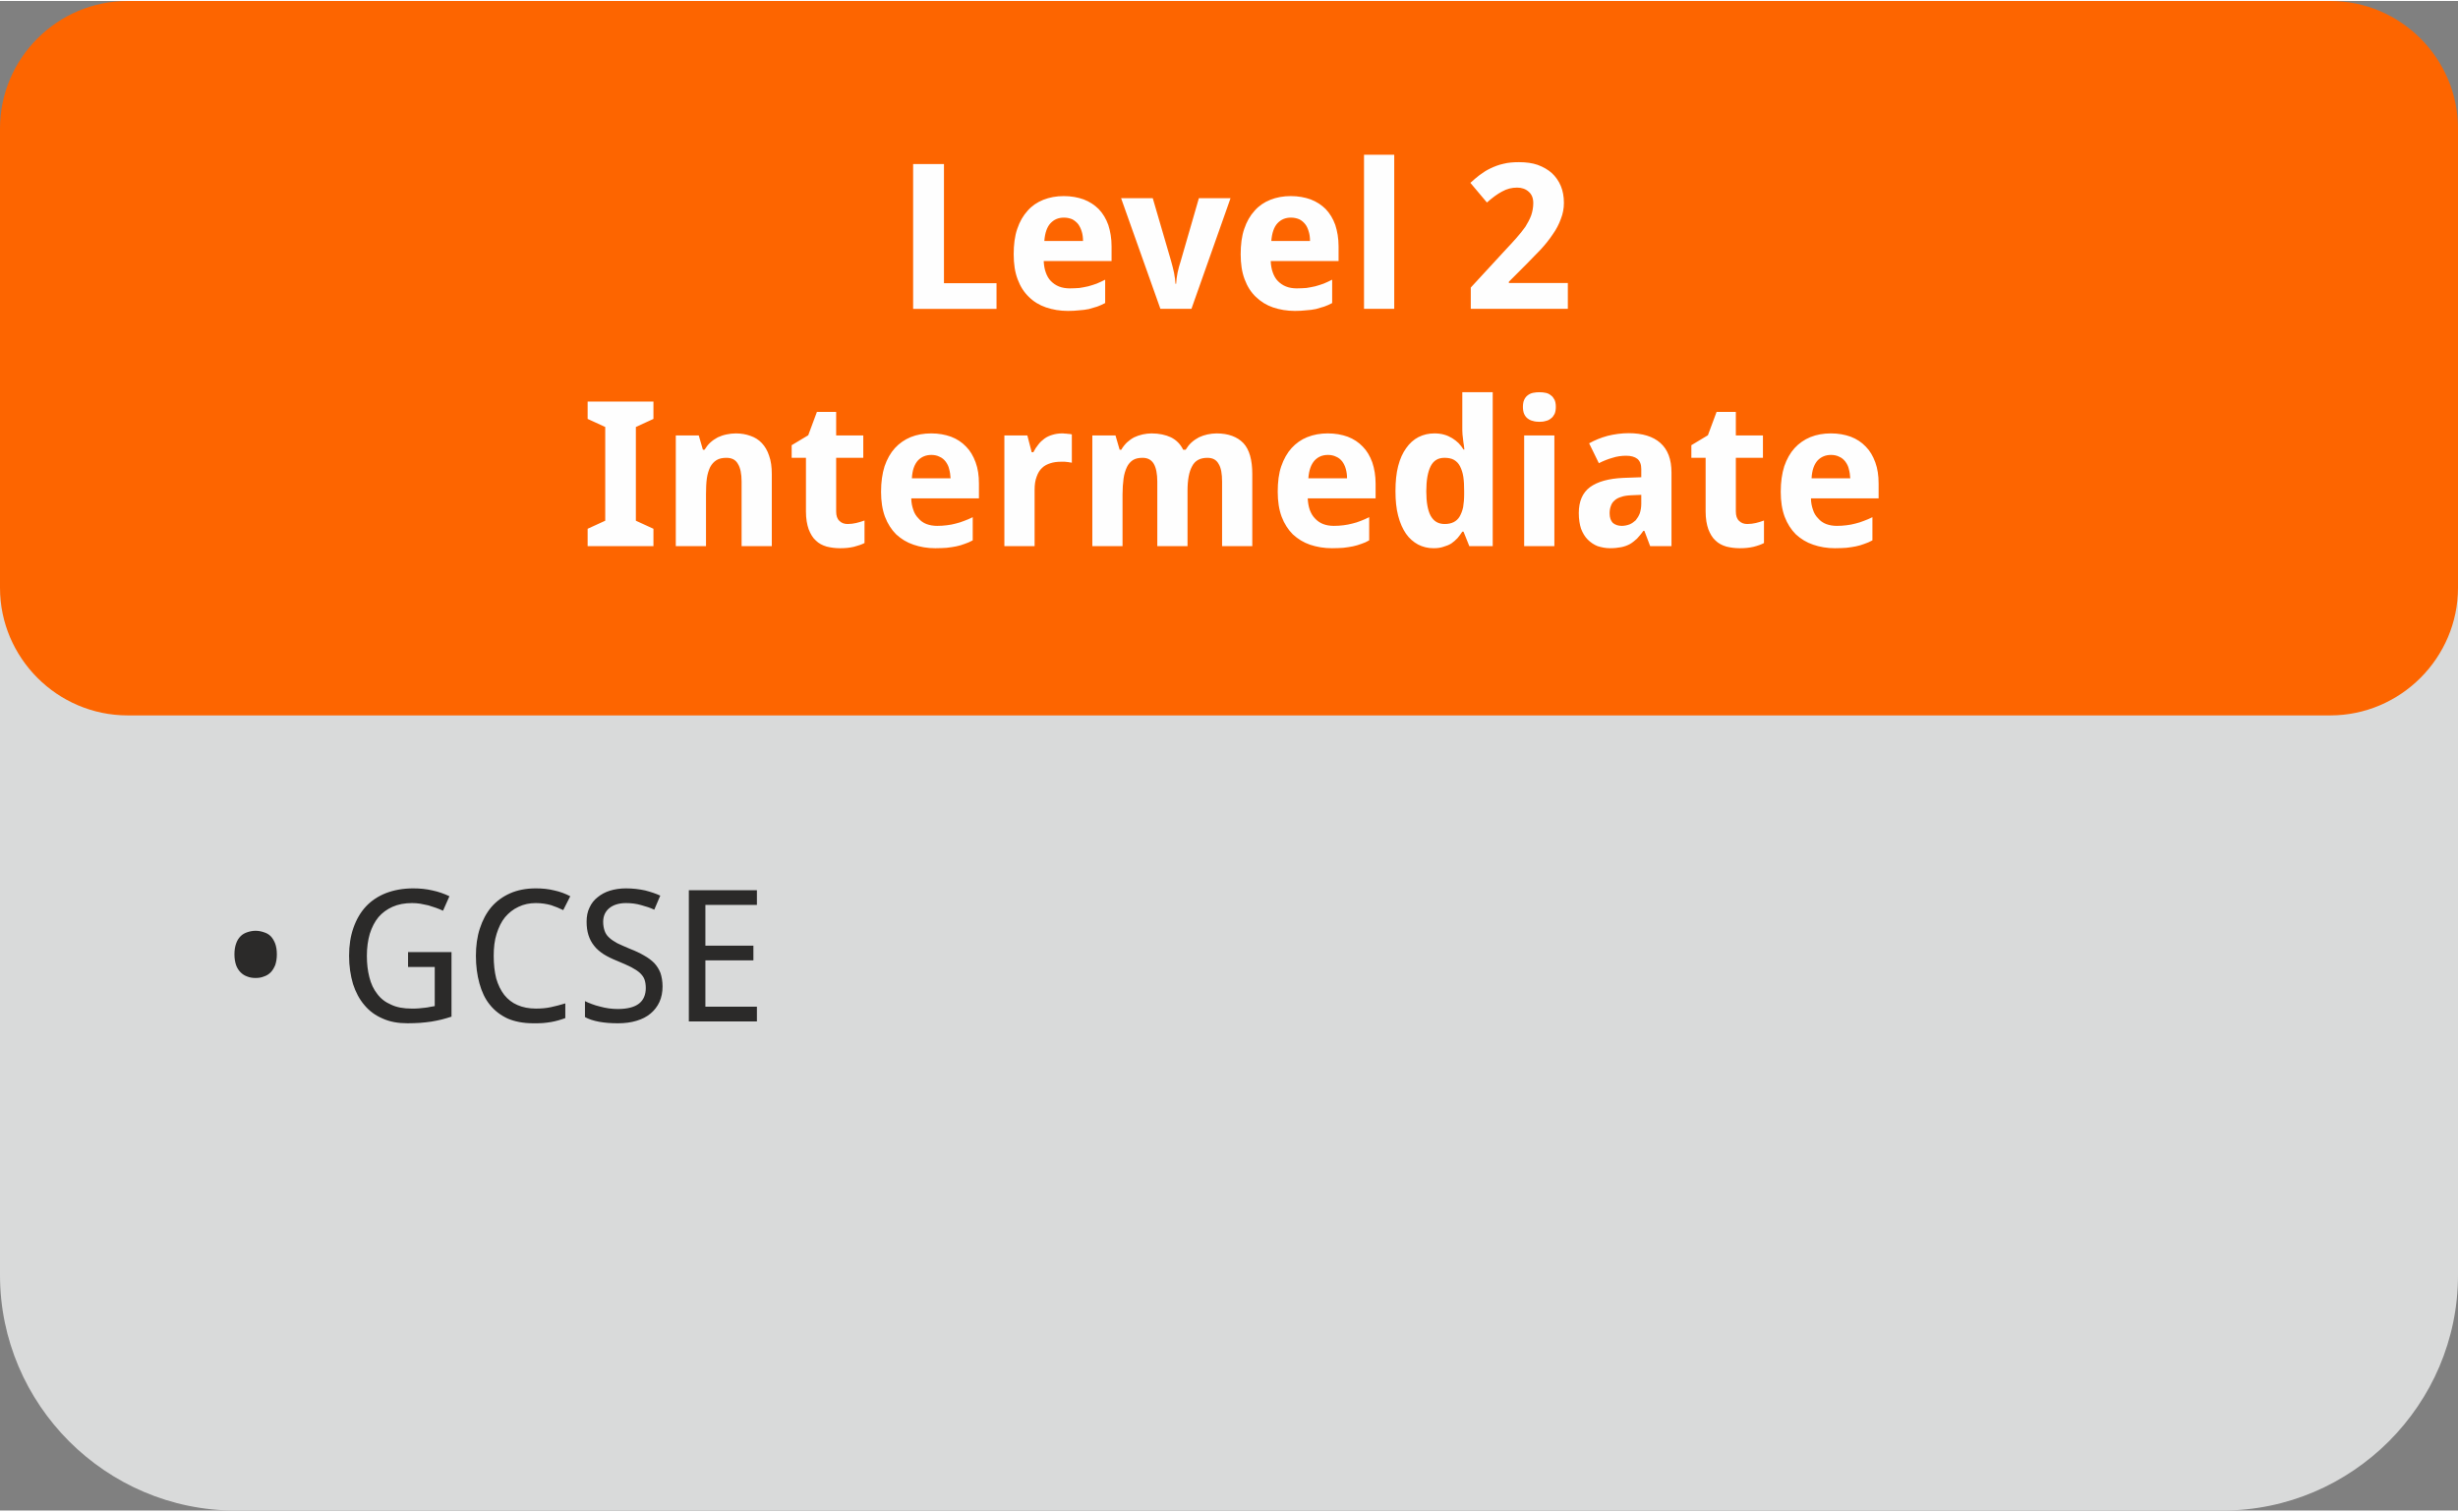 <?xml version="1.0" encoding="UTF-8"?>
<!DOCTYPE svg PUBLIC "-//W3C//DTD SVG 1.1//EN" "http://www.w3.org/Graphics/SVG/1.1/DTD/svg11.dtd">
<!-- Creator: CorelDRAW 2019 (64-Bit) -->
<svg xmlns="http://www.w3.org/2000/svg" xml:space="preserve" width="200px" height="123px" version="1.1" style="shape-rendering:geometricPrecision; text-rendering:geometricPrecision; image-rendering:optimizeQuality; fill-rule:evenodd; clip-rule:evenodd"
viewBox="0 0 118.79 72.96"
 xmlns:xlink="http://www.w3.org/1999/xlink">
 <rect x="0" y="0" width="118.79" height="72.96" fill="#808080" stroke="none"/>
 <defs>
  <style type="text/css">
   <![CDATA[
    .fil0 {fill:#D9DADA}
    .fil1 {fill:#FD6500}
    .fil2 {fill:#FEFEFE;fill-rule:nonzero}
    .fil3 {fill:#2B2A29;fill-rule:nonzero}
   ]]>
  </style>
 </defs>
 <g id="Layer_x0020_1">
  <path class="fil0" d="M11.38 9.25l96.03 0c6.26,0 11.38,5.12 11.38,11.38l0 40.95c0,6.26 -5.12,11.38 -11.38,11.38l-96.03 0c-6.26,0 -11.38,-5.12 -11.38,-11.38l0 -40.95c0,-6.26 5.12,-11.38 11.38,-11.38z"/>
  <path class="fil1" d="M6.17 0l106.45 0c3.39,0 6.17,2.77 6.17,6.17l0 22.19c0,3.39 -2.78,6.17 -6.17,6.17l-106.45 0c-3.4,0 -6.17,-2.78 -6.17,-6.17l0 -22.19c0,-3.4 2.77,-6.17 6.17,-6.17z"/>
  <path class="fil2" d="M44.13 14.88l0 -7 1.49 0 0 5.76 2.54 0 0 1.24 -4.03 0zm7.29 -4.41c-0.27,0 -0.48,0.09 -0.65,0.27 -0.17,0.18 -0.27,0.47 -0.3,0.86l1.87 0c0,-0.17 -0.02,-0.32 -0.06,-0.45 -0.04,-0.14 -0.1,-0.26 -0.17,-0.36 -0.08,-0.1 -0.18,-0.18 -0.29,-0.24 -0.12,-0.05 -0.25,-0.08 -0.4,-0.08zm0.19 4.51c-0.38,0 -0.73,-0.06 -1.06,-0.17 -0.32,-0.11 -0.6,-0.28 -0.83,-0.51 -0.23,-0.22 -0.41,-0.5 -0.54,-0.85 -0.13,-0.34 -0.19,-0.74 -0.19,-1.21 0,-0.46 0.05,-0.87 0.17,-1.22 0.12,-0.36 0.29,-0.65 0.5,-0.88 0.21,-0.24 0.46,-0.41 0.76,-0.53 0.3,-0.12 0.63,-0.18 0.99,-0.18 0.36,0 0.68,0.06 0.96,0.16 0.29,0.11 0.53,0.27 0.73,0.47 0.2,0.21 0.35,0.46 0.46,0.76 0.1,0.31 0.16,0.65 0.16,1.04l0 0.71 -3.28 0c0.01,0.2 0.04,0.39 0.1,0.55 0.06,0.17 0.14,0.31 0.25,0.42 0.11,0.11 0.24,0.2 0.39,0.26 0.15,0.06 0.33,0.09 0.52,0.09 0.17,0 0.32,-0.01 0.47,-0.02 0.14,-0.02 0.28,-0.05 0.42,-0.08 0.14,-0.04 0.28,-0.08 0.41,-0.13 0.13,-0.05 0.27,-0.12 0.41,-0.19l0 1.13c-0.13,0.07 -0.25,0.12 -0.38,0.17 -0.13,0.04 -0.27,0.08 -0.41,0.12 -0.14,0.03 -0.3,0.05 -0.46,0.06 -0.17,0.02 -0.35,0.03 -0.55,0.03zm4.47 -0.1l-1.9 -5.35 1.53 0 0.89 3.05c0.05,0.18 0.1,0.37 0.14,0.56 0.04,0.2 0.06,0.38 0.07,0.53l0.03 0c0.01,-0.17 0.03,-0.35 0.07,-0.54 0.04,-0.19 0.09,-0.37 0.15,-0.55l0.88 -3.05 1.53 0 -1.89 5.35 -1.5 0zm6.31 -4.41c-0.27,0 -0.48,0.09 -0.65,0.27 -0.17,0.18 -0.27,0.47 -0.3,0.86l1.87 0c0,-0.17 -0.02,-0.32 -0.06,-0.45 -0.04,-0.14 -0.09,-0.26 -0.17,-0.36 -0.08,-0.1 -0.17,-0.18 -0.29,-0.24 -0.12,-0.05 -0.25,-0.08 -0.4,-0.08zm0.19 4.51c-0.38,0 -0.73,-0.06 -1.06,-0.17 -0.32,-0.11 -0.59,-0.28 -0.83,-0.51 -0.23,-0.22 -0.41,-0.5 -0.54,-0.85 -0.13,-0.34 -0.19,-0.74 -0.19,-1.21 0,-0.46 0.05,-0.87 0.17,-1.22 0.12,-0.36 0.29,-0.65 0.5,-0.88 0.21,-0.24 0.46,-0.41 0.76,-0.53 0.3,-0.12 0.63,-0.18 0.99,-0.18 0.36,0 0.68,0.06 0.96,0.16 0.29,0.11 0.53,0.27 0.73,0.47 0.2,0.21 0.35,0.46 0.46,0.76 0.1,0.31 0.16,0.65 0.16,1.04l0 0.71 -3.28 0c0.01,0.2 0.04,0.39 0.1,0.55 0.06,0.17 0.14,0.31 0.25,0.42 0.11,0.11 0.24,0.2 0.39,0.26 0.15,0.06 0.33,0.09 0.52,0.09 0.17,0 0.32,-0.01 0.47,-0.02 0.14,-0.02 0.28,-0.05 0.42,-0.08 0.14,-0.04 0.28,-0.08 0.41,-0.13 0.13,-0.05 0.27,-0.12 0.41,-0.19l0 1.13c-0.12,0.07 -0.25,0.12 -0.38,0.17 -0.13,0.04 -0.27,0.08 -0.41,0.12 -0.14,0.03 -0.3,0.05 -0.46,0.06 -0.17,0.02 -0.35,0.03 -0.55,0.03zm4.8 -0.1l-1.46 0 0 -7.45 1.46 0 0 7.45zm8.39 0l-4.69 0 0 -1.03 1.64 -1.78c0.21,-0.22 0.39,-0.42 0.56,-0.61 0.17,-0.19 0.31,-0.37 0.44,-0.55 0.11,-0.18 0.21,-0.36 0.28,-0.55 0.06,-0.18 0.1,-0.38 0.1,-0.59 0,-0.24 -0.07,-0.42 -0.22,-0.55 -0.14,-0.13 -0.33,-0.2 -0.56,-0.2 -0.26,0 -0.5,0.06 -0.73,0.19 -0.23,0.12 -0.47,0.3 -0.73,0.53l-0.8 -0.95c0.15,-0.14 0.3,-0.26 0.45,-0.38 0.16,-0.12 0.33,-0.23 0.52,-0.32 0.19,-0.09 0.39,-0.17 0.62,-0.22 0.23,-0.06 0.48,-0.08 0.76,-0.08 0.34,0 0.64,0.04 0.9,0.13 0.27,0.1 0.5,0.23 0.69,0.4 0.18,0.17 0.33,0.38 0.43,0.62 0.1,0.24 0.15,0.51 0.15,0.82 0,0.27 -0.05,0.53 -0.15,0.78 -0.09,0.25 -0.22,0.5 -0.39,0.74 -0.16,0.24 -0.35,0.48 -0.57,0.72 -0.22,0.23 -0.46,0.47 -0.7,0.72l-0.85 0.85 0 0.06 2.85 0 0 1.25zm-44.19 11.47l-3.18 0 0 -0.84 0.85 -0.39 0 -4.53 -0.85 -0.39 0 -0.84 3.18 0 0 0.84 -0.85 0.39 0 4.53 0.85 0.39 0 0.84zm5.72 0l-1.46 0 0 -3.12c0,-0.38 -0.06,-0.67 -0.18,-0.86 -0.11,-0.2 -0.3,-0.29 -0.55,-0.29 -0.19,0 -0.35,0.03 -0.48,0.11 -0.13,0.08 -0.23,0.19 -0.31,0.34 -0.07,0.15 -0.13,0.33 -0.16,0.55 -0.03,0.22 -0.04,0.48 -0.04,0.76l0 2.51 -1.46 0 0 -5.35 1.11 0 0.2 0.69 0.08 0c0.08,-0.13 0.17,-0.25 0.28,-0.35 0.11,-0.1 0.23,-0.18 0.36,-0.25 0.13,-0.06 0.27,-0.11 0.42,-0.14 0.14,-0.03 0.29,-0.05 0.45,-0.05 0.26,0 0.49,0.04 0.71,0.12 0.21,0.07 0.4,0.19 0.55,0.35 0.15,0.16 0.27,0.36 0.35,0.61 0.09,0.25 0.13,0.54 0.13,0.89l0 3.48zm3.67 -1.07c0.14,0 0.28,-0.02 0.41,-0.05 0.13,-0.03 0.26,-0.07 0.4,-0.12l0 1.09c-0.14,0.07 -0.31,0.13 -0.51,0.18 -0.21,0.05 -0.43,0.07 -0.67,0.07 -0.23,0 -0.45,-0.03 -0.65,-0.08 -0.2,-0.06 -0.38,-0.15 -0.52,-0.29 -0.15,-0.13 -0.26,-0.32 -0.35,-0.55 -0.08,-0.23 -0.13,-0.51 -0.13,-0.86l0 -2.59 -0.69 0 0 -0.61 0.8 -0.48 0.42 -1.13 0.93 0 0 1.14 1.31 0 0 1.08 -1.31 0 0 2.59c0,0.21 0.05,0.36 0.16,0.46 0.1,0.1 0.23,0.15 0.4,0.15zm4.04 -3.34c-0.26,0 -0.48,0.09 -0.65,0.27 -0.17,0.19 -0.27,0.47 -0.29,0.86l1.87 0c-0.01,-0.16 -0.03,-0.31 -0.07,-0.45 -0.03,-0.14 -0.09,-0.25 -0.17,-0.36 -0.08,-0.1 -0.17,-0.18 -0.29,-0.23 -0.11,-0.06 -0.25,-0.09 -0.4,-0.09zm0.19 4.51c-0.38,0 -0.73,-0.06 -1.05,-0.17 -0.33,-0.11 -0.6,-0.28 -0.84,-0.5 -0.23,-0.23 -0.41,-0.51 -0.54,-0.85 -0.13,-0.35 -0.19,-0.75 -0.19,-1.21 0,-0.47 0.06,-0.88 0.17,-1.23 0.12,-0.35 0.29,-0.65 0.5,-0.88 0.21,-0.23 0.47,-0.41 0.76,-0.53 0.3,-0.12 0.63,-0.18 1,-0.18 0.35,0 0.67,0.06 0.95,0.16 0.29,0.11 0.53,0.27 0.73,0.48 0.2,0.2 0.35,0.46 0.46,0.76 0.11,0.3 0.16,0.64 0.16,1.03l0 0.71 -3.27 0c0,0.2 0.04,0.39 0.1,0.56 0.05,0.16 0.14,0.3 0.25,0.41 0.1,0.12 0.23,0.21 0.38,0.27 0.16,0.06 0.33,0.09 0.52,0.09 0.17,0 0.32,-0.01 0.47,-0.03 0.15,-0.02 0.29,-0.04 0.42,-0.08 0.14,-0.03 0.28,-0.08 0.41,-0.13 0.14,-0.05 0.28,-0.11 0.42,-0.18l0 1.12c-0.13,0.07 -0.26,0.13 -0.39,0.17 -0.13,0.05 -0.26,0.09 -0.41,0.12 -0.14,0.03 -0.3,0.05 -0.46,0.07 -0.17,0.01 -0.35,0.02 -0.55,0.02zm6.13 -5.55c0.04,0 0.08,0 0.13,0.01 0.04,0 0.09,0 0.13,0.01 0.05,0 0.08,0.01 0.12,0.01 0.04,0.01 0.07,0.01 0.09,0.02l0 1.37c-0.03,-0.01 -0.06,-0.02 -0.11,-0.02 -0.04,-0.01 -0.09,-0.02 -0.14,-0.02 -0.05,-0.01 -0.1,-0.01 -0.15,-0.01 -0.04,0 -0.08,0 -0.12,0 -0.18,0 -0.36,0.02 -0.51,0.07 -0.16,0.05 -0.3,0.12 -0.41,0.23 -0.12,0.11 -0.2,0.25 -0.26,0.42 -0.07,0.18 -0.1,0.39 -0.1,0.64l0 2.72 -1.46 0 0 -5.35 1.11 0 0.21 0.81 0.08 0c0.07,-0.14 0.15,-0.26 0.24,-0.37 0.09,-0.12 0.19,-0.21 0.3,-0.29 0.11,-0.08 0.24,-0.14 0.38,-0.18 0.13,-0.04 0.29,-0.07 0.47,-0.07zm6.06 5.45l-1.46 0 0 -3.12c0,-0.38 -0.06,-0.67 -0.17,-0.86 -0.12,-0.2 -0.3,-0.29 -0.54,-0.29 -0.19,0 -0.34,0.03 -0.47,0.11 -0.12,0.08 -0.22,0.19 -0.29,0.34 -0.07,0.15 -0.13,0.33 -0.16,0.55 -0.03,0.22 -0.05,0.48 -0.05,0.76l0 2.51 -1.46 0 0 -5.35 1.12 0 0.2 0.69 0.08 0c0.07,-0.13 0.17,-0.25 0.27,-0.35 0.11,-0.1 0.22,-0.18 0.35,-0.25 0.13,-0.06 0.27,-0.11 0.41,-0.14 0.14,-0.03 0.29,-0.05 0.43,-0.05 0.37,0 0.68,0.07 0.94,0.19 0.26,0.13 0.46,0.33 0.59,0.6l0.12 0c0.08,-0.13 0.17,-0.25 0.28,-0.35 0.11,-0.1 0.23,-0.18 0.36,-0.25 0.13,-0.06 0.27,-0.11 0.41,-0.14 0.15,-0.03 0.29,-0.05 0.44,-0.05 0.57,0 1,0.16 1.3,0.47 0.29,0.31 0.43,0.81 0.43,1.5l0 3.48 -1.46 0 0 -3.12c0,-0.38 -0.05,-0.67 -0.17,-0.86 -0.11,-0.2 -0.29,-0.29 -0.54,-0.29 -0.35,0 -0.6,0.13 -0.74,0.41 -0.15,0.27 -0.22,0.67 -0.22,1.18l0 2.68zm6.79 -4.41c-0.27,0 -0.48,0.09 -0.65,0.27 -0.17,0.19 -0.27,0.47 -0.3,0.86l1.87 0c0,-0.16 -0.02,-0.31 -0.06,-0.45 -0.04,-0.14 -0.09,-0.25 -0.17,-0.36 -0.08,-0.1 -0.17,-0.18 -0.29,-0.23 -0.12,-0.06 -0.25,-0.09 -0.4,-0.09zm0.19 4.51c-0.38,0 -0.73,-0.06 -1.06,-0.17 -0.32,-0.11 -0.59,-0.28 -0.83,-0.5 -0.23,-0.23 -0.41,-0.51 -0.54,-0.85 -0.13,-0.35 -0.19,-0.75 -0.19,-1.21 0,-0.47 0.05,-0.88 0.17,-1.23 0.12,-0.35 0.29,-0.65 0.5,-0.88 0.21,-0.23 0.46,-0.41 0.76,-0.53 0.3,-0.12 0.63,-0.18 0.99,-0.18 0.36,0 0.68,0.06 0.96,0.16 0.29,0.11 0.53,0.27 0.73,0.48 0.2,0.2 0.35,0.46 0.46,0.76 0.1,0.3 0.16,0.64 0.16,1.03l0 0.71 -3.28 0c0.01,0.2 0.04,0.39 0.1,0.56 0.06,0.16 0.14,0.3 0.25,0.41 0.11,0.12 0.24,0.21 0.39,0.27 0.15,0.06 0.33,0.09 0.52,0.09 0.17,0 0.32,-0.01 0.47,-0.03 0.14,-0.02 0.28,-0.04 0.42,-0.08 0.14,-0.03 0.28,-0.08 0.41,-0.13 0.13,-0.05 0.27,-0.11 0.41,-0.18l0 1.12c-0.12,0.07 -0.25,0.13 -0.38,0.17 -0.13,0.05 -0.27,0.09 -0.41,0.12 -0.14,0.03 -0.3,0.05 -0.46,0.07 -0.17,0.01 -0.35,0.02 -0.55,0.02zm4.91 0c-0.27,0 -0.52,-0.06 -0.75,-0.18 -0.22,-0.12 -0.42,-0.29 -0.58,-0.52 -0.16,-0.23 -0.29,-0.52 -0.38,-0.87 -0.09,-0.34 -0.13,-0.74 -0.13,-1.19 0,-0.46 0.04,-0.86 0.13,-1.21 0.09,-0.35 0.22,-0.64 0.39,-0.87 0.16,-0.23 0.36,-0.41 0.59,-0.53 0.24,-0.12 0.49,-0.18 0.77,-0.18 0.17,0 0.33,0.02 0.47,0.06 0.15,0.04 0.27,0.1 0.39,0.17 0.11,0.07 0.22,0.15 0.31,0.24 0.09,0.09 0.17,0.2 0.24,0.31l0.04 0c-0.01,-0.13 -0.03,-0.25 -0.05,-0.38 -0.01,-0.11 -0.03,-0.23 -0.04,-0.35 -0.01,-0.12 -0.01,-0.23 -0.01,-0.34l0 -1.7 1.47 0 0 7.44 -1.13 0 -0.28 -0.7 -0.06 0c-0.07,0.11 -0.15,0.21 -0.23,0.31 -0.09,0.1 -0.19,0.18 -0.3,0.26 -0.11,0.07 -0.24,0.12 -0.38,0.16 -0.14,0.05 -0.3,0.07 -0.48,0.07zm0.54 -1.17c0.17,0 0.31,-0.03 0.43,-0.09 0.12,-0.06 0.22,-0.15 0.29,-0.27 0.07,-0.12 0.13,-0.27 0.17,-0.45 0.03,-0.18 0.05,-0.39 0.05,-0.63l0 -0.15c0,-0.26 -0.01,-0.49 -0.04,-0.69 -0.03,-0.2 -0.09,-0.37 -0.16,-0.51 -0.07,-0.14 -0.17,-0.24 -0.29,-0.31 -0.12,-0.07 -0.28,-0.1 -0.46,-0.1 -0.31,0 -0.53,0.13 -0.67,0.41 -0.14,0.28 -0.21,0.68 -0.21,1.21 0,0.52 0.07,0.92 0.21,1.18 0.15,0.27 0.37,0.4 0.68,0.4zm3.78 -5.66c0,-0.14 0.02,-0.25 0.06,-0.34 0.04,-0.09 0.1,-0.17 0.17,-0.22 0.08,-0.06 0.16,-0.1 0.26,-0.12 0.09,-0.02 0.2,-0.03 0.31,-0.03 0.1,0 0.21,0.01 0.3,0.03 0.1,0.02 0.18,0.06 0.25,0.12 0.08,0.05 0.13,0.13 0.18,0.22 0.04,0.09 0.06,0.2 0.06,0.34 0,0.13 -0.02,0.25 -0.06,0.34 -0.05,0.09 -0.1,0.17 -0.18,0.22 -0.07,0.06 -0.15,0.1 -0.25,0.12 -0.09,0.03 -0.2,0.04 -0.3,0.04 -0.11,0 -0.22,-0.01 -0.31,-0.04 -0.1,-0.02 -0.18,-0.06 -0.26,-0.12 -0.07,-0.05 -0.13,-0.13 -0.17,-0.22 -0.04,-0.09 -0.06,-0.21 -0.06,-0.34zm1.52 6.73l-1.46 0 0 -5.35 1.46 0 0 5.35zm4.63 0l-0.28 -0.74 -0.05 0c-0.1,0.15 -0.21,0.27 -0.31,0.38 -0.11,0.1 -0.22,0.19 -0.34,0.26 -0.13,0.07 -0.27,0.12 -0.42,0.15 -0.16,0.03 -0.34,0.05 -0.54,0.05 -0.21,0 -0.41,-0.04 -0.6,-0.1 -0.18,-0.07 -0.34,-0.18 -0.48,-0.32 -0.13,-0.13 -0.24,-0.31 -0.32,-0.52 -0.07,-0.21 -0.11,-0.47 -0.11,-0.76 0,-0.56 0.18,-0.98 0.54,-1.25 0.37,-0.27 0.91,-0.42 1.63,-0.45l0.85 -0.03 0 -0.4c0,-0.22 -0.06,-0.38 -0.19,-0.49 -0.13,-0.1 -0.31,-0.15 -0.54,-0.15 -0.22,0 -0.45,0.03 -0.66,0.1 -0.22,0.06 -0.44,0.15 -0.66,0.26l-0.47 -0.96c0.27,-0.15 0.56,-0.27 0.89,-0.36 0.32,-0.08 0.67,-0.13 1.02,-0.13 0.67,0 1.18,0.16 1.53,0.47 0.36,0.32 0.54,0.79 0.54,1.43l0 3.56 -1.03 0zm-0.43 -2.48l-0.48 0.02c-0.2,0.01 -0.36,0.03 -0.49,0.08 -0.14,0.04 -0.25,0.1 -0.33,0.18 -0.08,0.07 -0.14,0.16 -0.17,0.26 -0.04,0.1 -0.06,0.22 -0.06,0.35 0,0.22 0.06,0.37 0.16,0.47 0.11,0.09 0.25,0.14 0.43,0.14 0.13,0 0.26,-0.03 0.37,-0.07 0.12,-0.05 0.21,-0.12 0.3,-0.2 0.08,-0.1 0.15,-0.21 0.2,-0.34 0.04,-0.13 0.07,-0.28 0.07,-0.45l0 -0.44zm5.13 1.41c0.14,0 0.28,-0.02 0.41,-0.05 0.13,-0.03 0.26,-0.07 0.39,-0.12l0 1.09c-0.13,0.07 -0.3,0.13 -0.5,0.18 -0.21,0.05 -0.43,0.07 -0.67,0.07 -0.23,0 -0.45,-0.03 -0.65,-0.08 -0.2,-0.06 -0.38,-0.15 -0.52,-0.29 -0.15,-0.13 -0.26,-0.32 -0.35,-0.55 -0.08,-0.23 -0.13,-0.51 -0.13,-0.86l0 -2.59 -0.69 0 0 -0.61 0.8 -0.48 0.42 -1.13 0.93 0 0 1.14 1.31 0 0 1.08 -1.31 0 0 2.59c0,0.21 0.05,0.36 0.16,0.46 0.1,0.1 0.23,0.15 0.4,0.15zm4.04 -3.34c-0.26,0 -0.48,0.09 -0.65,0.27 -0.17,0.19 -0.27,0.47 -0.29,0.86l1.87 0c-0.01,-0.16 -0.03,-0.31 -0.07,-0.45 -0.03,-0.14 -0.09,-0.25 -0.17,-0.36 -0.08,-0.1 -0.17,-0.18 -0.29,-0.23 -0.11,-0.06 -0.25,-0.09 -0.4,-0.09zm0.19 4.51c-0.38,0 -0.73,-0.06 -1.05,-0.17 -0.33,-0.11 -0.6,-0.28 -0.84,-0.5 -0.23,-0.23 -0.41,-0.51 -0.54,-0.85 -0.13,-0.35 -0.19,-0.75 -0.19,-1.21 0,-0.47 0.06,-0.88 0.17,-1.23 0.12,-0.35 0.29,-0.65 0.5,-0.88 0.21,-0.23 0.47,-0.41 0.76,-0.53 0.3,-0.12 0.63,-0.18 1,-0.18 0.35,0 0.67,0.06 0.95,0.16 0.29,0.11 0.53,0.27 0.73,0.48 0.2,0.2 0.35,0.46 0.46,0.76 0.11,0.3 0.16,0.64 0.16,1.03l0 0.71 -3.27 0c0,0.2 0.04,0.39 0.1,0.56 0.05,0.16 0.14,0.3 0.25,0.41 0.1,0.12 0.23,0.21 0.38,0.27 0.16,0.06 0.33,0.09 0.52,0.09 0.17,0 0.32,-0.01 0.47,-0.03 0.15,-0.02 0.29,-0.04 0.42,-0.08 0.14,-0.03 0.28,-0.08 0.41,-0.13 0.14,-0.05 0.28,-0.11 0.42,-0.18l0 1.12c-0.13,0.07 -0.26,0.13 -0.39,0.17 -0.13,0.05 -0.26,0.09 -0.41,0.12 -0.14,0.03 -0.3,0.05 -0.46,0.07 -0.17,0.01 -0.35,0.02 -0.55,0.02z"/>
  <path class="fil3" d="M11.33 46.08c0,-0.21 0.03,-0.38 0.08,-0.52 0.05,-0.15 0.13,-0.27 0.22,-0.36 0.09,-0.09 0.2,-0.15 0.32,-0.19 0.12,-0.04 0.26,-0.07 0.4,-0.07 0.15,0 0.28,0.03 0.4,0.07 0.13,0.04 0.24,0.1 0.33,0.19 0.09,0.09 0.16,0.21 0.22,0.36 0.05,0.14 0.08,0.31 0.08,0.52 0,0.2 -0.03,0.37 -0.08,0.52 -0.06,0.14 -0.13,0.26 -0.22,0.35 -0.09,0.09 -0.2,0.16 -0.33,0.2 -0.12,0.05 -0.25,0.07 -0.4,0.07 -0.14,0 -0.28,-0.02 -0.4,-0.07 -0.12,-0.04 -0.23,-0.11 -0.32,-0.2 -0.09,-0.09 -0.17,-0.21 -0.22,-0.35 -0.05,-0.15 -0.08,-0.32 -0.08,-0.52zm8.39 -0.11l2.1 0 0 3.12c-0.16,0.05 -0.32,0.1 -0.48,0.14 -0.16,0.04 -0.33,0.07 -0.5,0.1 -0.17,0.02 -0.35,0.05 -0.54,0.06 -0.18,0.01 -0.39,0.02 -0.6,0.02 -0.46,0 -0.86,-0.07 -1.21,-0.23 -0.35,-0.15 -0.64,-0.36 -0.88,-0.65 -0.24,-0.28 -0.42,-0.62 -0.55,-1.02 -0.12,-0.41 -0.19,-0.86 -0.19,-1.36 0,-0.5 0.07,-0.95 0.21,-1.35 0.14,-0.4 0.34,-0.75 0.6,-1.03 0.26,-0.28 0.59,-0.5 0.97,-0.65 0.39,-0.15 0.83,-0.23 1.32,-0.23 0.33,0 0.63,0.03 0.93,0.1 0.29,0.06 0.57,0.16 0.82,0.28l-0.31 0.7c-0.11,-0.05 -0.22,-0.1 -0.34,-0.14 -0.12,-0.04 -0.24,-0.08 -0.37,-0.12 -0.13,-0.03 -0.26,-0.05 -0.39,-0.08 -0.13,-0.02 -0.27,-0.03 -0.4,-0.03 -0.35,0 -0.67,0.06 -0.94,0.18 -0.27,0.12 -0.5,0.29 -0.68,0.5 -0.18,0.22 -0.32,0.49 -0.42,0.81 -0.09,0.31 -0.14,0.67 -0.14,1.06 0,0.38 0.04,0.72 0.12,1.03 0.08,0.32 0.2,0.58 0.38,0.81 0.17,0.23 0.39,0.4 0.67,0.52 0.27,0.13 0.6,0.19 0.99,0.19 0.13,0 0.24,0 0.35,-0.01 0.1,-0.01 0.2,-0.02 0.29,-0.03 0.09,-0.01 0.17,-0.02 0.25,-0.04 0.08,-0.01 0.16,-0.03 0.23,-0.04l0 -1.89 -1.29 0 0 -0.72zm6.18 -2.37c-0.31,0 -0.59,0.06 -0.84,0.18 -0.26,0.12 -0.47,0.29 -0.65,0.5 -0.18,0.22 -0.31,0.49 -0.41,0.81 -0.1,0.31 -0.14,0.67 -0.14,1.06 0,0.41 0.04,0.77 0.12,1.09 0.09,0.31 0.22,0.58 0.39,0.8 0.17,0.21 0.38,0.38 0.64,0.49 0.25,0.11 0.55,0.17 0.89,0.17 0.26,0 0.5,-0.02 0.73,-0.07 0.23,-0.05 0.46,-0.11 0.69,-0.18l0 0.71c-0.11,0.04 -0.23,0.08 -0.34,0.11 -0.11,0.03 -0.23,0.06 -0.35,0.08 -0.13,0.02 -0.26,0.04 -0.4,0.05 -0.14,0.01 -0.29,0.01 -0.46,0.01 -0.48,0 -0.89,-0.08 -1.24,-0.23 -0.34,-0.16 -0.63,-0.38 -0.86,-0.67 -0.23,-0.28 -0.39,-0.63 -0.5,-1.03 -0.11,-0.4 -0.17,-0.84 -0.17,-1.33 0,-0.48 0.06,-0.92 0.19,-1.32 0.13,-0.4 0.31,-0.74 0.55,-1.03 0.25,-0.29 0.55,-0.51 0.91,-0.67 0.36,-0.16 0.78,-0.24 1.25,-0.24 0.31,0 0.61,0.03 0.89,0.1 0.28,0.06 0.54,0.16 0.77,0.28l-0.34 0.67c-0.18,-0.09 -0.38,-0.17 -0.59,-0.24 -0.22,-0.06 -0.46,-0.1 -0.73,-0.1zm6.12 4.03c0,0.28 -0.05,0.53 -0.15,0.75 -0.1,0.22 -0.25,0.41 -0.43,0.56 -0.19,0.16 -0.41,0.27 -0.68,0.35 -0.26,0.08 -0.56,0.12 -0.89,0.12 -0.33,0 -0.62,-0.02 -0.9,-0.07 -0.28,-0.05 -0.52,-0.13 -0.7,-0.23l0 -0.77c0.09,0.05 0.21,0.09 0.33,0.14 0.13,0.05 0.26,0.09 0.39,0.12 0.14,0.04 0.29,0.07 0.43,0.09 0.15,0.02 0.29,0.03 0.44,0.03 0.46,0 0.8,-0.09 1.02,-0.26 0.22,-0.17 0.33,-0.43 0.33,-0.75 0,-0.16 -0.02,-0.29 -0.06,-0.41 -0.04,-0.12 -0.12,-0.22 -0.22,-0.32 -0.11,-0.1 -0.25,-0.19 -0.42,-0.28 -0.18,-0.09 -0.4,-0.19 -0.67,-0.3 -0.25,-0.1 -0.48,-0.21 -0.67,-0.33 -0.18,-0.12 -0.34,-0.25 -0.46,-0.41 -0.12,-0.15 -0.21,-0.32 -0.27,-0.51 -0.06,-0.19 -0.09,-0.4 -0.09,-0.65 0,-0.25 0.04,-0.48 0.14,-0.68 0.09,-0.2 0.22,-0.37 0.39,-0.5 0.17,-0.14 0.37,-0.25 0.6,-0.32 0.23,-0.07 0.49,-0.11 0.77,-0.11 0.34,0 0.65,0.04 0.93,0.1 0.27,0.07 0.51,0.15 0.73,0.25l-0.29 0.68c-0.19,-0.09 -0.4,-0.16 -0.63,-0.22 -0.24,-0.07 -0.48,-0.1 -0.74,-0.1 -0.34,0 -0.62,0.09 -0.81,0.25 -0.19,0.16 -0.29,0.38 -0.29,0.66 0,0.17 0.03,0.31 0.07,0.43 0.04,0.12 0.11,0.23 0.21,0.32 0.1,0.1 0.24,0.19 0.4,0.28 0.17,0.08 0.37,0.17 0.61,0.27 0.26,0.1 0.49,0.21 0.68,0.32 0.2,0.11 0.36,0.23 0.5,0.37 0.13,0.14 0.23,0.3 0.3,0.48 0.06,0.18 0.1,0.4 0.1,0.65zm4.56 1.69l-3.29 0 0 -6.34 3.29 0 0 0.71 -2.49 0 0 1.97 2.32 0 0 0.71 -2.32 0 0 2.24 2.49 0 0 0.71z"/>
 </g>
</svg>
